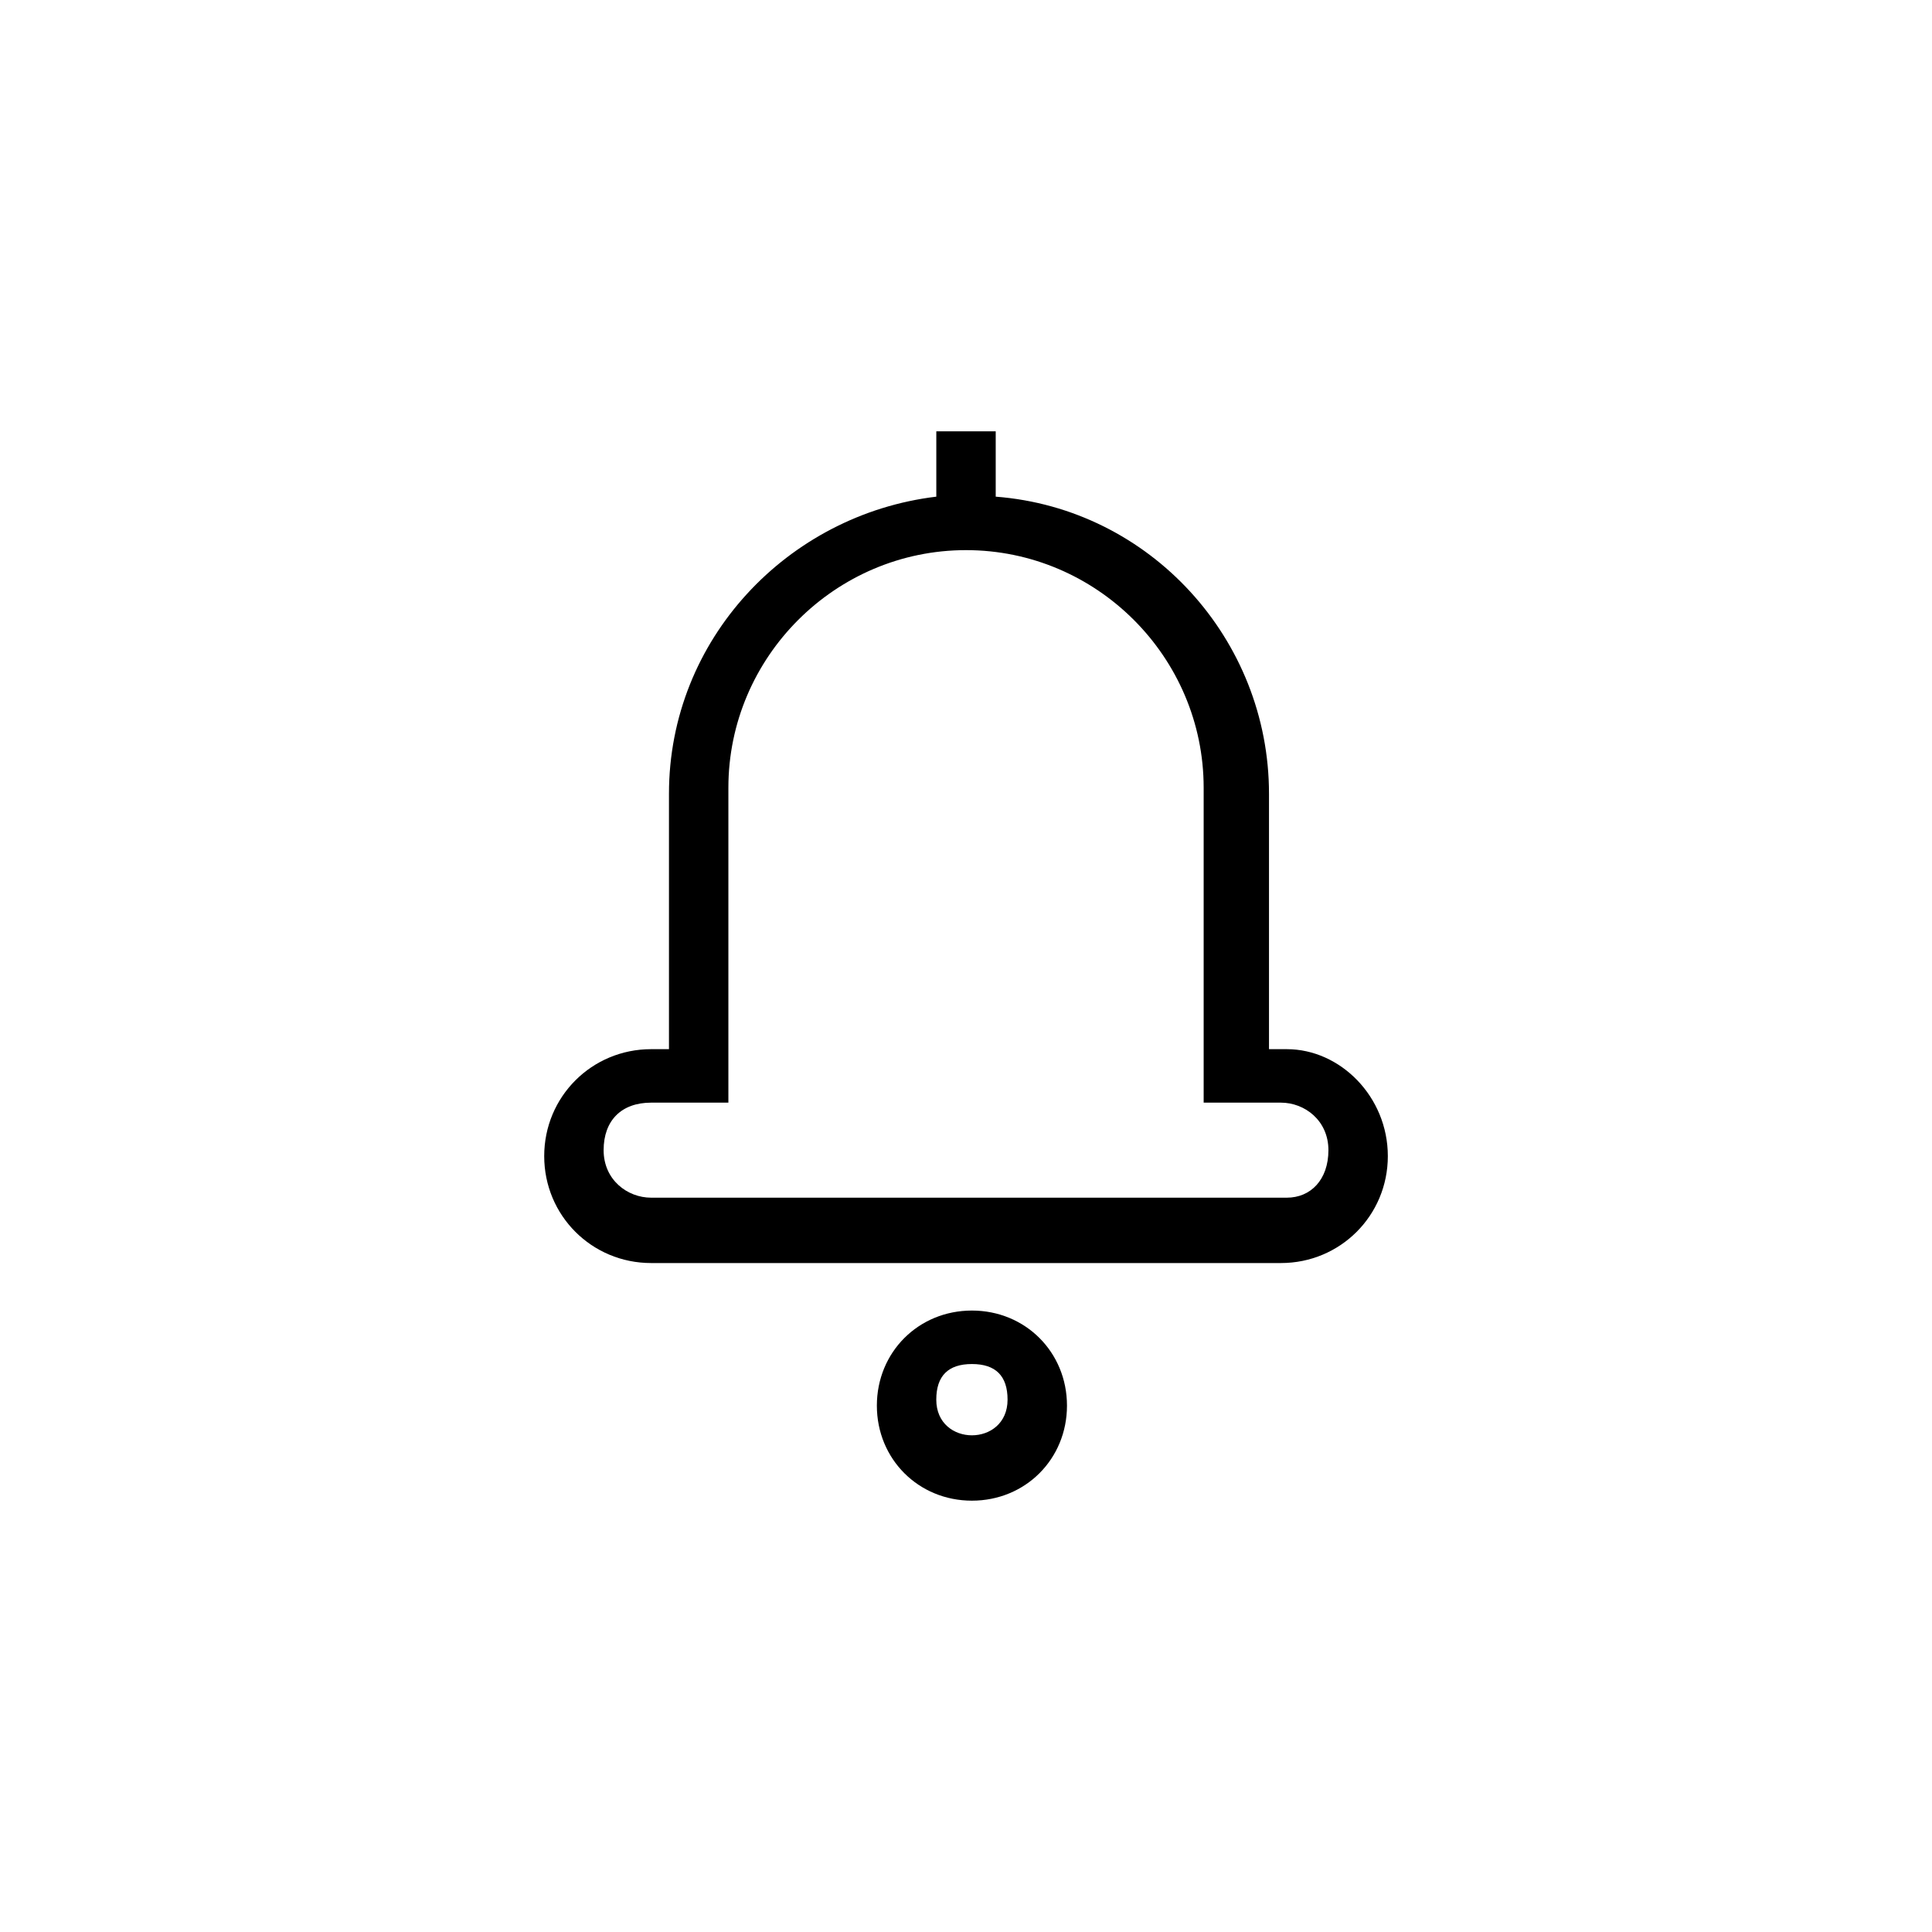 <?xml version="1.0" encoding="UTF-8"?>
<!-- Uploaded to: SVG Repo, www.svgrepo.com, Generator: SVG Repo Mixer Tools -->
<svg fill="#000000" width="800px" height="800px" version="1.1" viewBox="144 144 512 512" xmlns="http://www.w3.org/2000/svg">
 <g>
  <path d="m485.02 422.04h-4.723v-67.699c0-40.934-31.488-75.57-72.422-78.719v-17.32h-15.742v17.32c-39.359 4.723-70.848 37.785-70.848 78.719v67.699h-4.723c-15.742 0-28.34 12.594-28.34 28.34 0 15.742 12.594 28.34 28.34 28.34h166.89c15.742 0 28.34-12.594 28.34-28.34-0.004-15.742-12.598-28.34-26.77-28.34zm0 39.359h-168.46c-6.297 0-12.594-4.723-12.594-12.594 0-7.871 4.723-12.594 12.594-12.594h20.469v-83.445c0-34.637 28.34-62.977 62.977-62.977s62.977 28.34 62.977 62.977v83.445h20.469c6.297 0 12.594 4.723 12.594 12.594 0 7.871-4.727 12.594-11.023 12.594z"/>
  <path d="m401.57 491.31c-14.168 0-25.191 11.02-25.191 25.191 0 14.168 11.02 25.191 25.191 25.191 14.168 0 25.191-11.02 25.191-25.191-0.004-14.168-11.023-25.191-25.191-25.191zm0 33.062c-4.723 0-9.445-3.148-9.445-9.445 0-6.297 3.148-9.445 9.445-9.445s9.445 3.148 9.445 9.445c0 6.297-4.723 9.445-9.445 9.445z"/>
 </g>
</svg>
